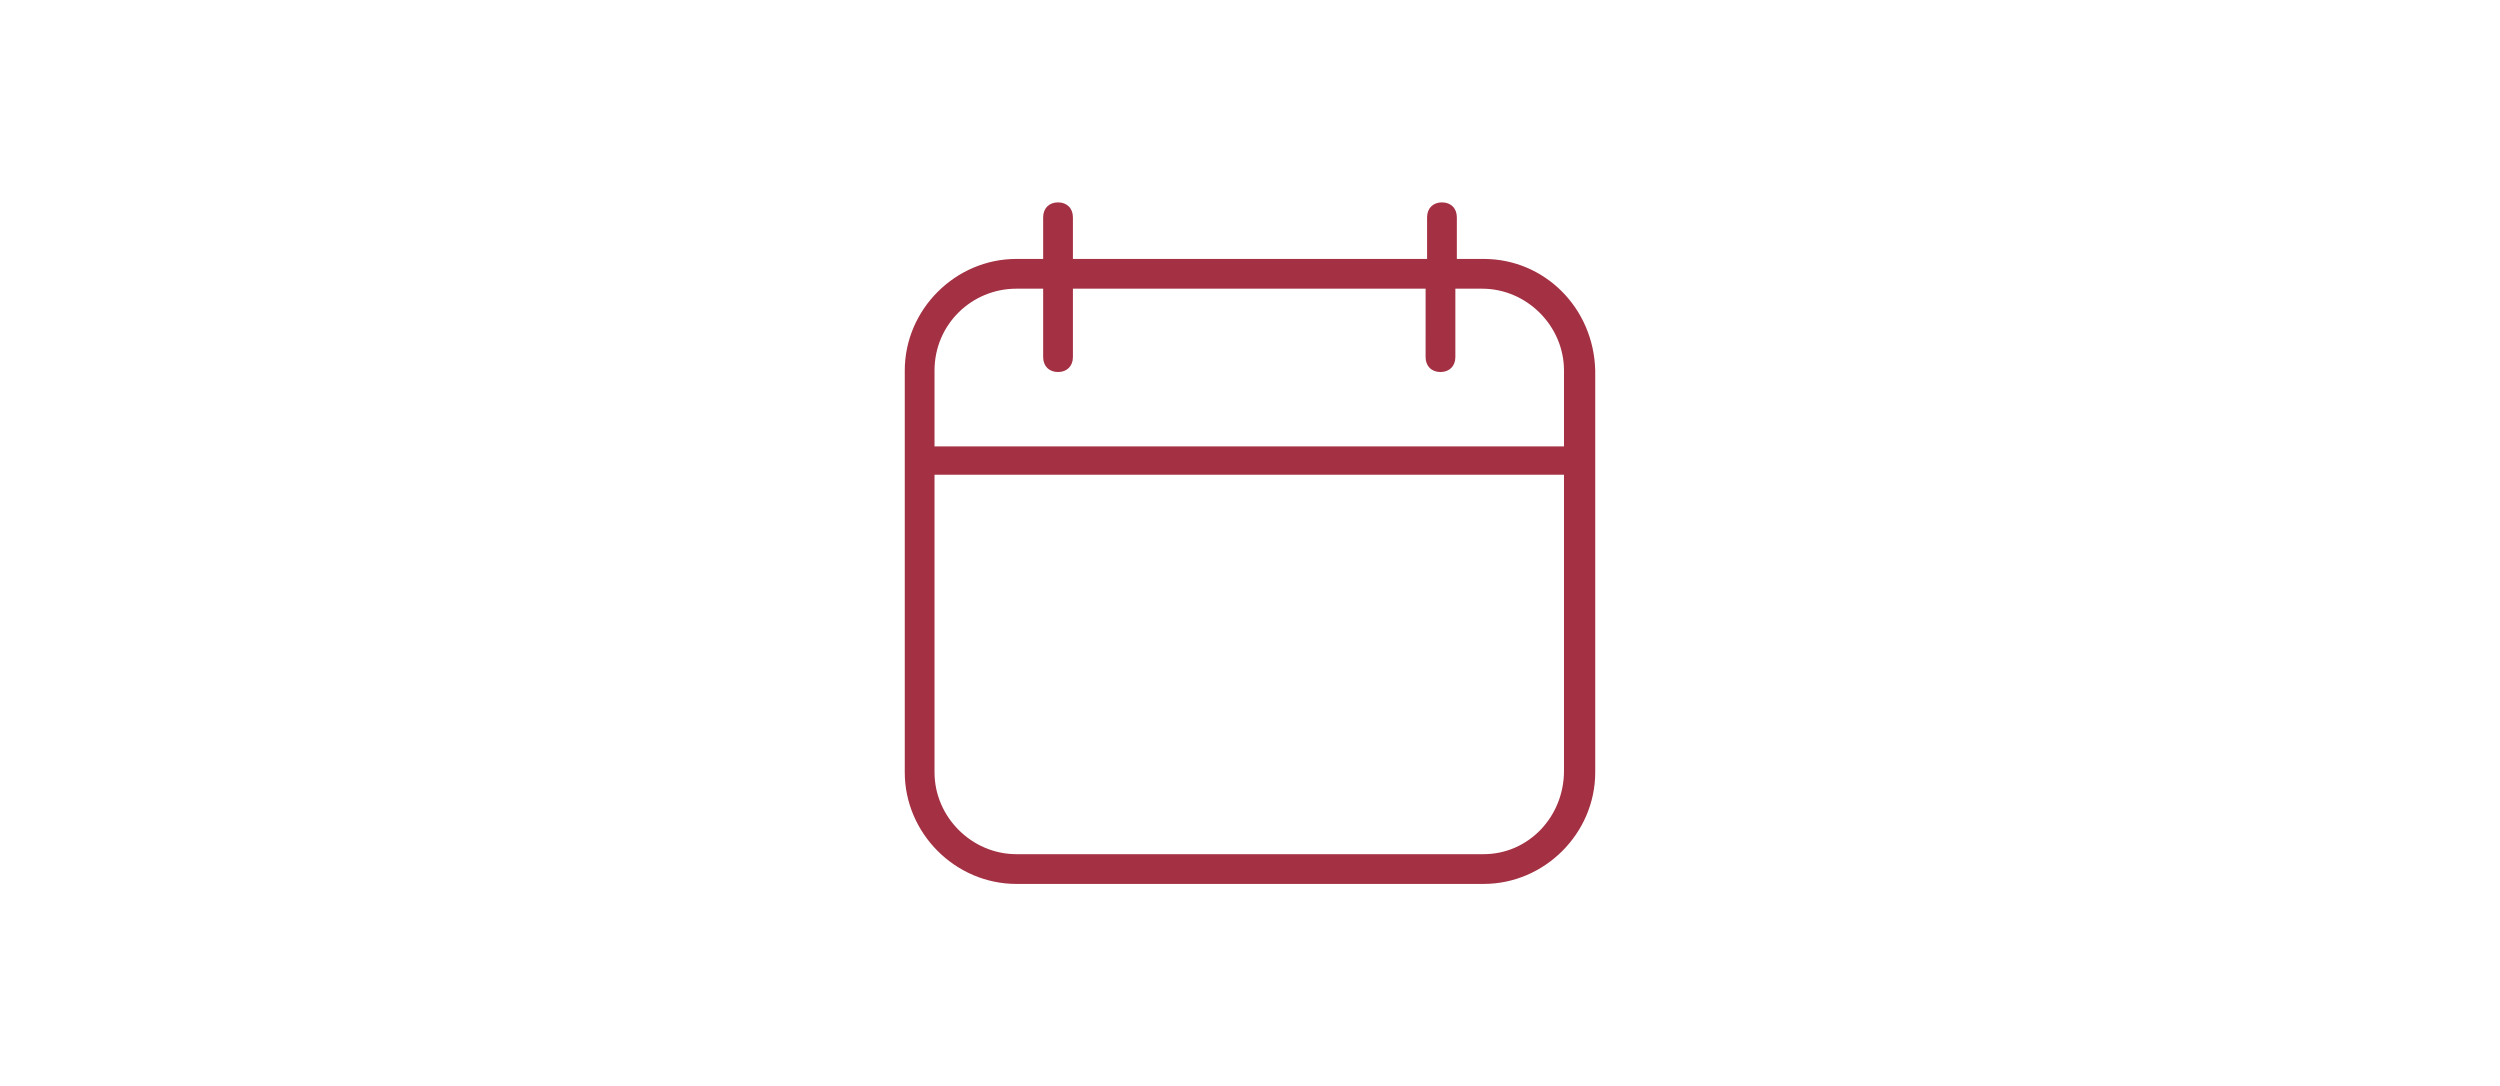 <?xml version="1.0" encoding="utf-8"?>
<!-- Generator: Adobe Illustrator 27.1.1, SVG Export Plug-In . SVG Version: 6.00 Build 0)  -->
<svg version="1.1" id="Layer_1" xmlns="http://www.w3.org/2000/svg" xmlns:xlink="http://www.w3.org/1999/xlink" x="0px" y="0px"
	 viewBox="0 0 168 73" style="enable-background:new 0 0 168 73;" xml:space="preserve">
<style type="text/css">
	.st0{fill:#A43143;}
</style>
<path class="st0" d="M99.7,17.4h-1.8v-2.8c0-0.6-0.4-1-1-1s-1,0.4-1,1v2.8H72.1v-2.8c0-0.6-0.4-1-1-1s-1,0.4-1,1v2.8h-1.8
	c-4.1,0-7.5,3.4-7.5,7.5v27c0,4.1,3.4,7.5,7.5,7.5h31.4c4.1,0,7.5-3.4,7.5-7.5v-27C107.1,20.7,103.8,17.4,99.7,17.4z M68.3,19.4h1.8
	V24c0,0.6,0.4,1,1,1s1-0.4,1-1v-4.6h23.7V24c0,0.6,0.4,1,1,1s1-0.4,1-1v-4.6h1.8c3,0,5.5,2.5,5.5,5.5V30H62.8v-5.1
	C62.8,21.8,65.3,19.4,68.3,19.4z M99.7,57.4H68.3c-3,0-5.5-2.5-5.5-5.5v-20h42.3v19.9C105.1,54.9,102.7,57.4,99.7,57.4z"/>
</svg>
